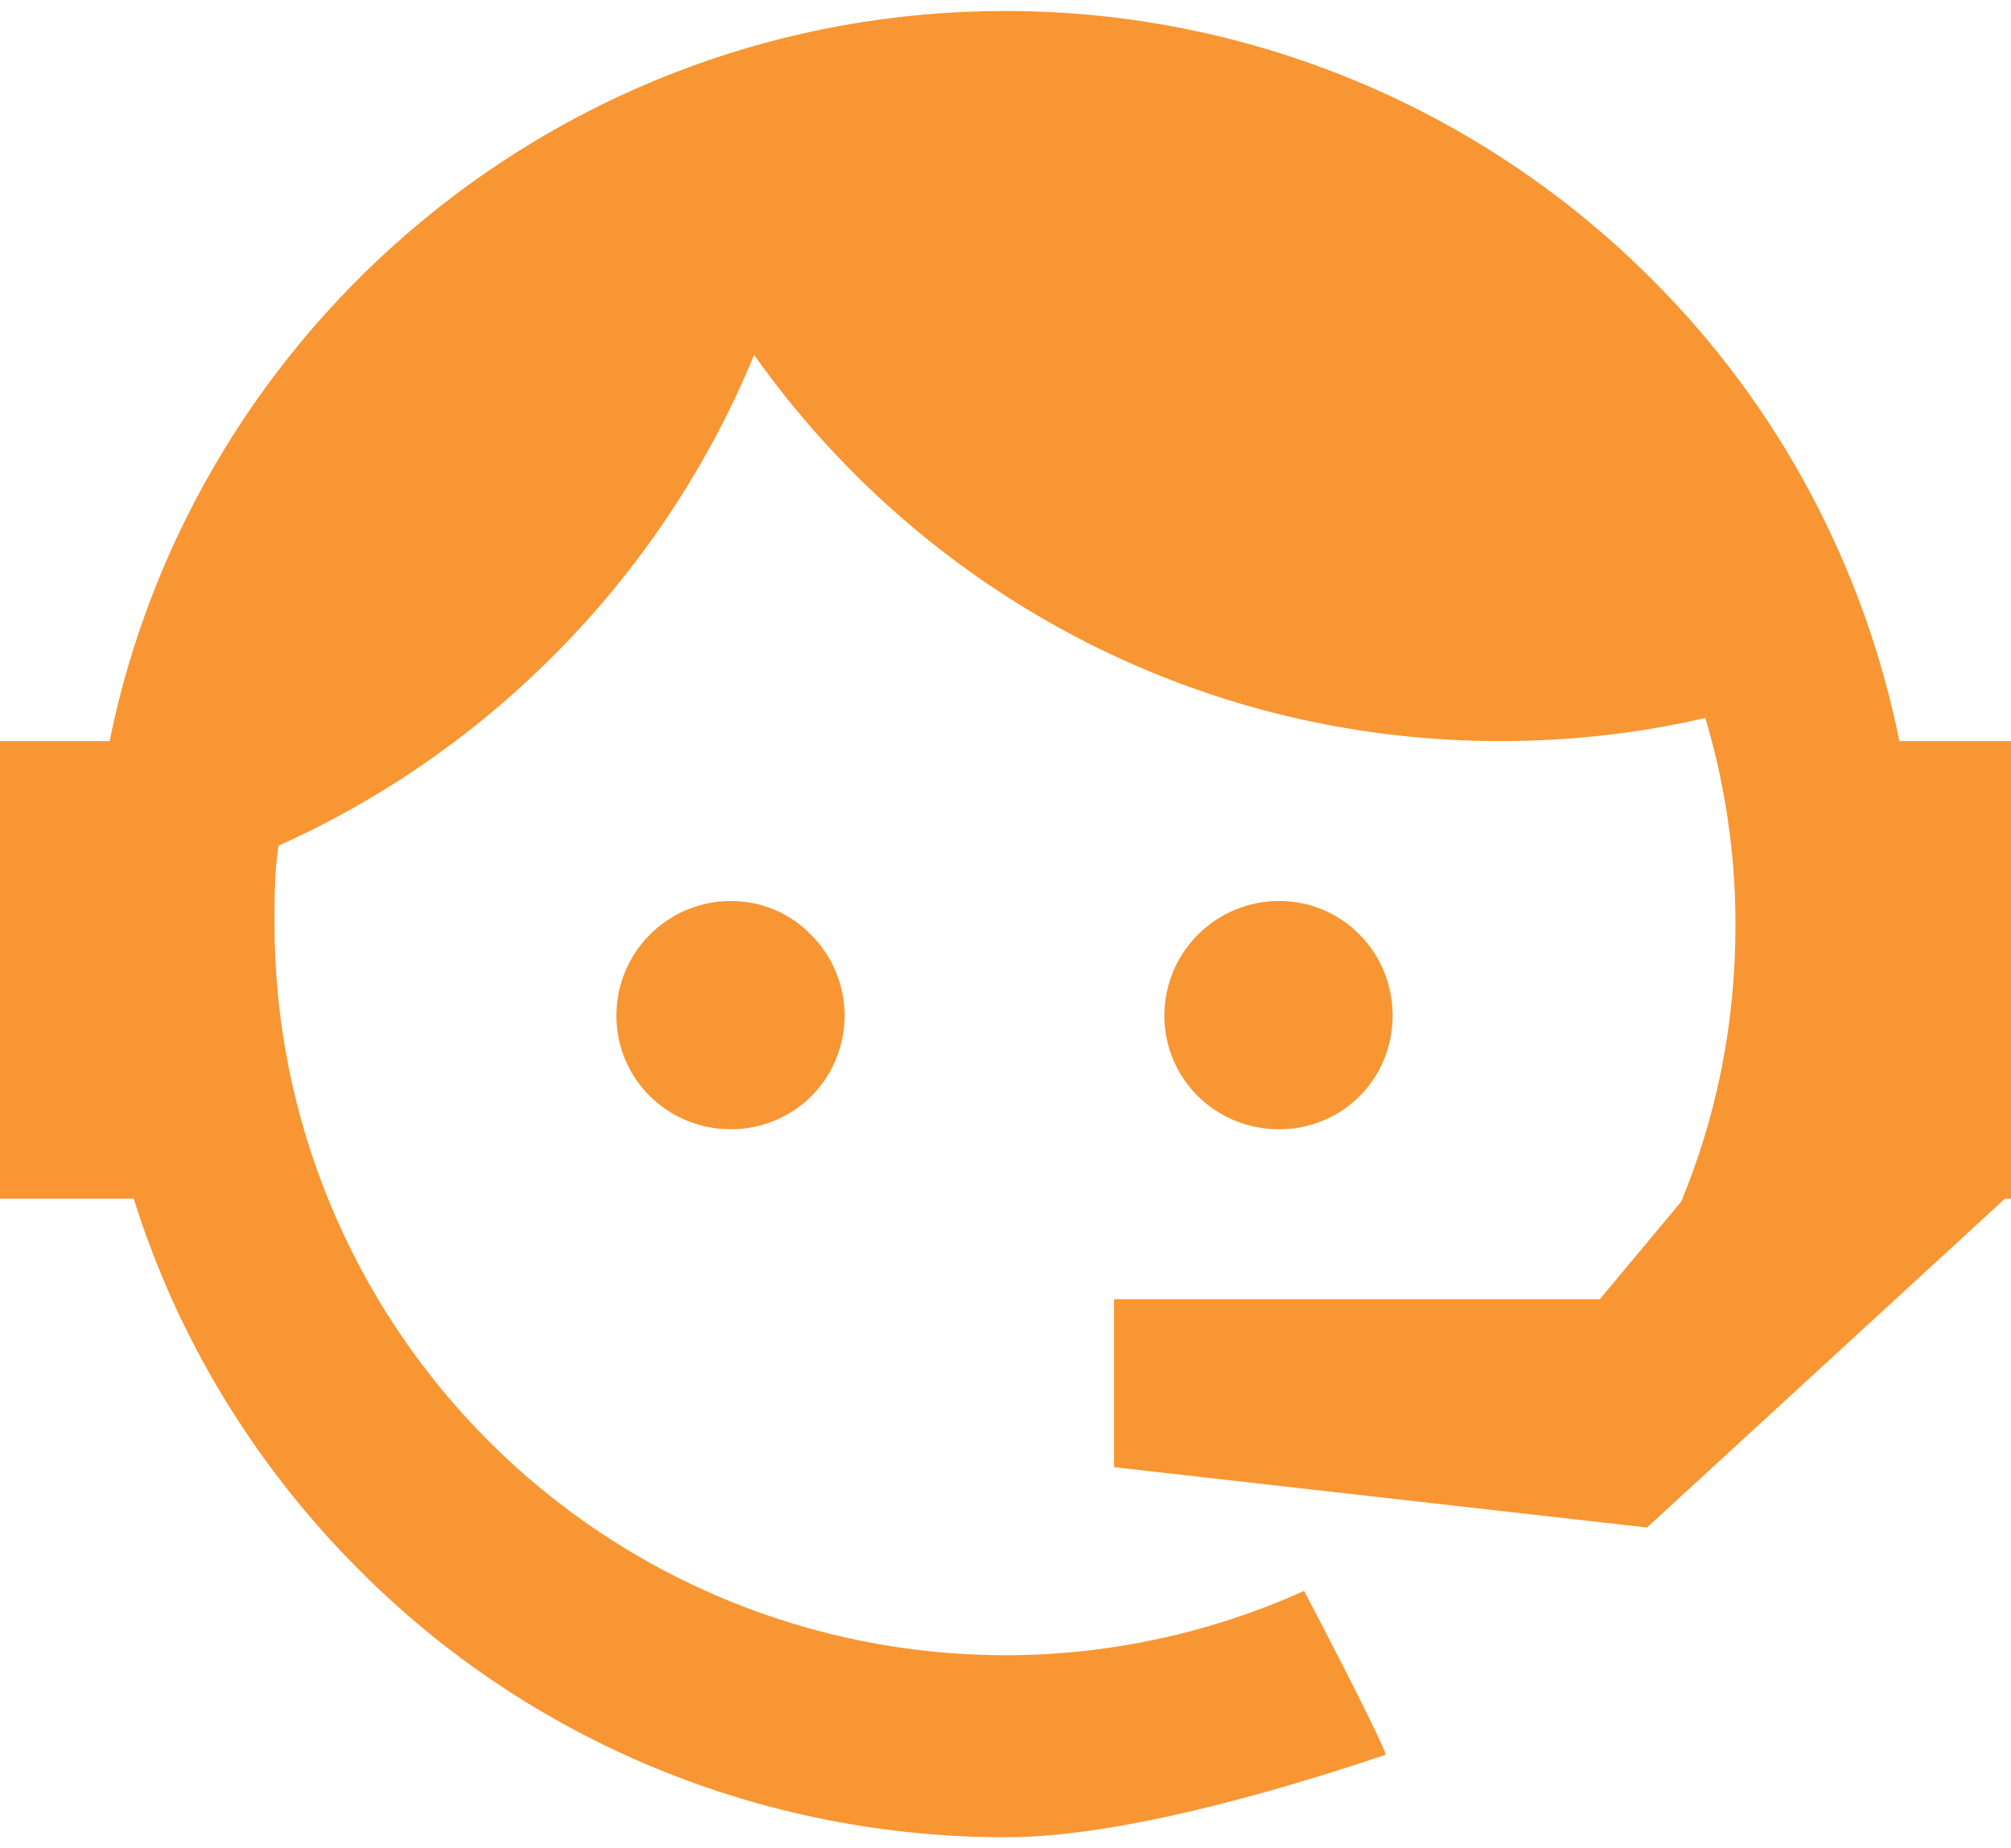 <svg width="74" height="68" viewBox="0 0 74 68" fill="none" xmlns="http://www.w3.org/2000/svg">
<path id="Vector" d="M61.864 44.212C63.159 41.067 63.862 37.7 63.862 34C63.862 31.336 63.455 28.783 62.752 26.415C60.347 26.97 57.831 27.266 55.204 27.266C43.882 27.266 33.855 21.679 27.75 13.058C24.457 21.05 18.167 27.562 10.249 31.114C10.101 32.039 10.101 33.038 10.101 34C10.101 41.134 12.935 47.976 17.98 53.02C23.024 58.065 29.866 60.899 37 60.899C40.885 60.899 44.622 60.048 47.989 58.531C50.098 62.564 51.06 64.562 50.986 64.562C44.918 66.597 40.219 67.596 37 67.596C28.046 67.596 19.499 64.081 13.209 57.754C9.361 53.906 6.512 49.207 4.921 44.101H0V27.266H4.033C7.141 11.948 20.72 0.404 37 0.404C45.88 0.404 54.427 3.919 60.754 10.246C65.453 14.908 68.598 20.865 69.893 27.266H74V43.879V43.953V44.101H73.778L60.606 56.2L40.996 53.98V47.801H58.867L61.864 44.212ZM26.899 33.149C28.009 33.149 29.082 33.593 29.859 34.407C30.636 35.184 31.08 36.257 31.08 37.367C31.08 38.477 30.636 39.55 29.859 40.327C29.082 41.104 28.009 41.548 26.899 41.548C24.568 41.548 22.681 39.698 22.681 37.367C22.681 35.036 24.568 33.149 26.899 33.149ZM47.064 33.149C49.395 33.149 51.245 35.036 51.245 37.367C51.245 39.698 49.395 41.548 47.064 41.548C44.733 41.548 42.846 39.698 42.846 37.367C42.846 36.248 43.29 35.175 44.081 34.385C44.873 33.593 45.945 33.149 47.064 33.149Z" fill="#F89633"/>
</svg>
